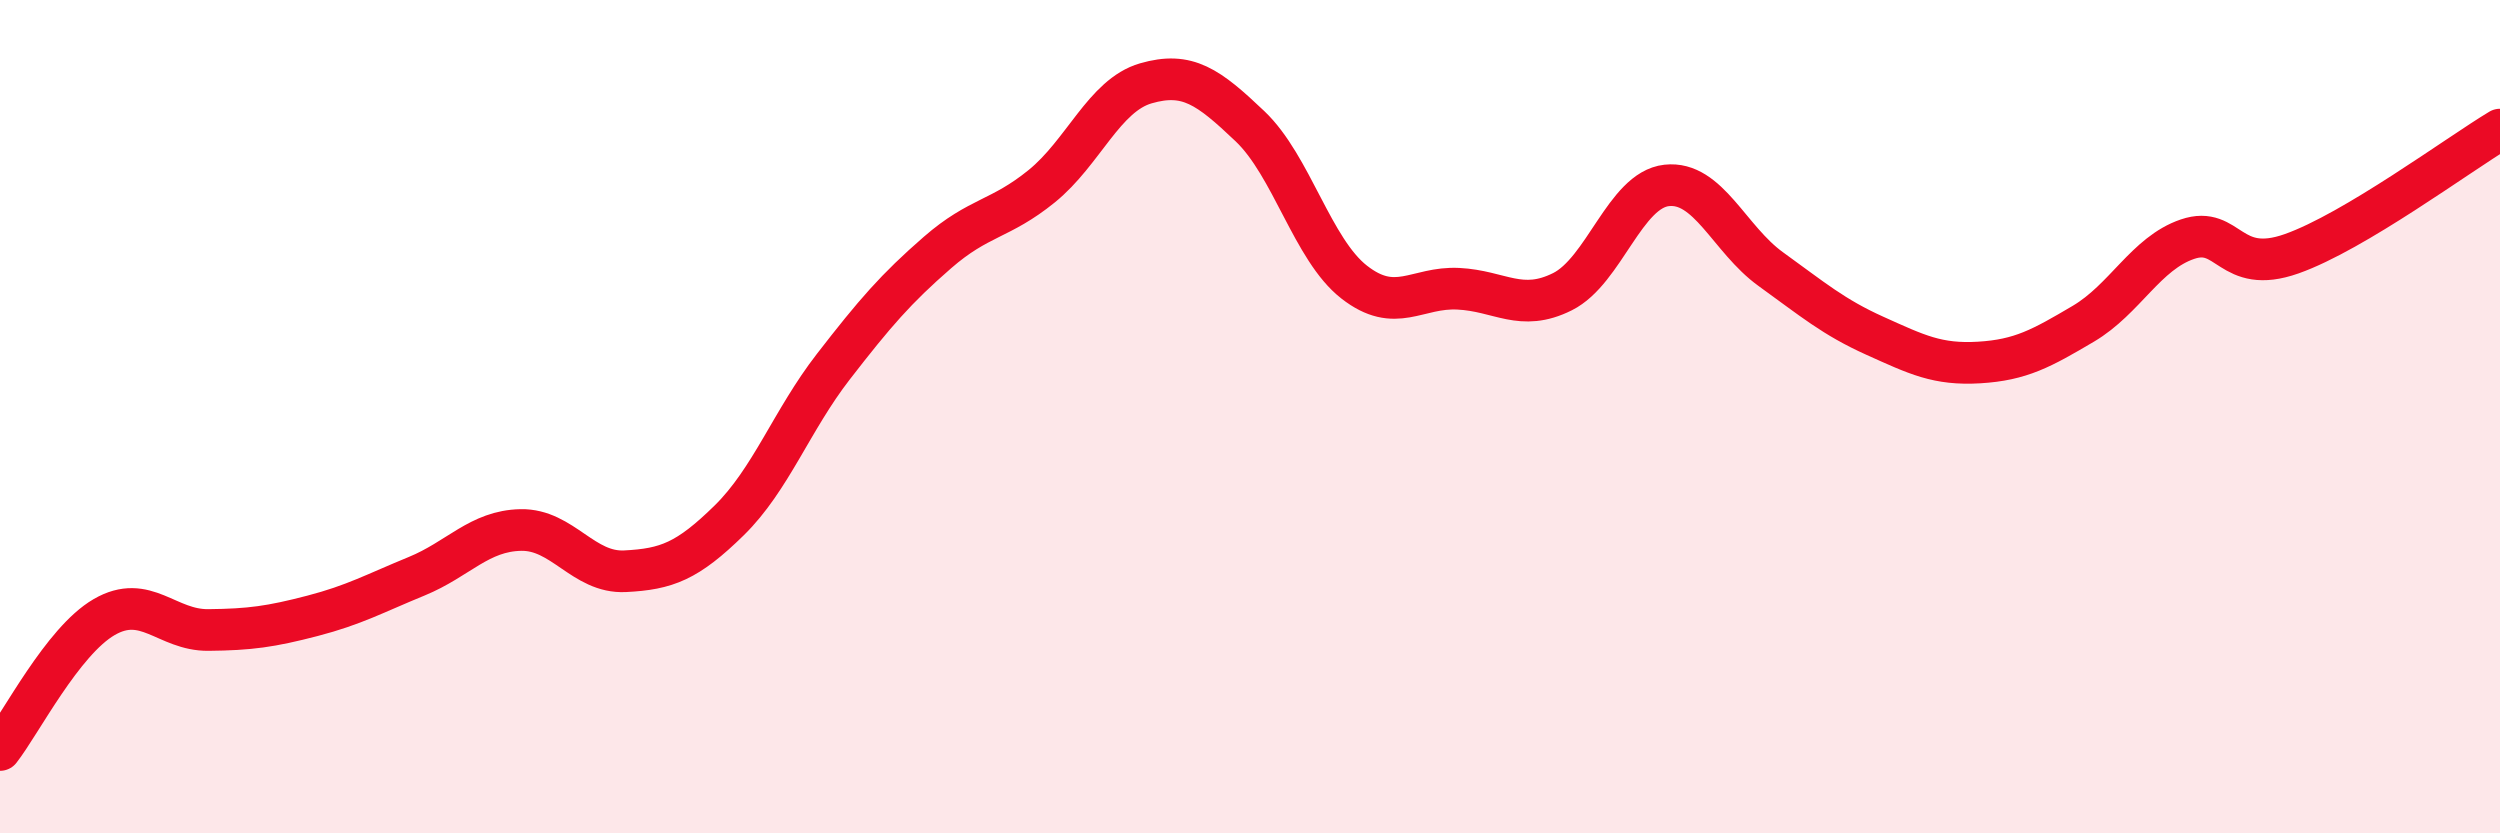 
    <svg width="60" height="20" viewBox="0 0 60 20" xmlns="http://www.w3.org/2000/svg">
      <path
        d="M 0,18 C 0.5,17.36 1.5,15.39 2.5,14.81 C 3.5,14.23 4,15.13 5,15.12 C 6,15.11 6.5,15.04 7.5,14.78 C 8.5,14.52 9,14.24 10,13.83 C 11,13.42 11.5,12.74 12.5,12.72 C 13.5,12.7 14,13.76 15,13.71 C 16,13.66 16.5,13.47 17.5,12.49 C 18.5,11.51 19,10.09 20,8.8 C 21,7.51 21.5,6.93 22.5,6.06 C 23.5,5.19 24,5.28 25,4.47 C 26,3.66 26.5,2.29 27.5,2 C 28.5,1.71 29,2.08 30,3.03 C 31,3.98 31.5,5.99 32.5,6.77 C 33.5,7.55 34,6.88 35,6.93 C 36,6.98 36.5,7.5 37.5,7 C 38.5,6.5 39,4.56 40,4.45 C 41,4.34 41.5,5.74 42.5,6.46 C 43.5,7.18 44,7.61 45,8.06 C 46,8.51 46.5,8.76 47.5,8.7 C 48.5,8.64 49,8.36 50,7.77 C 51,7.18 51.5,6.08 52.5,5.74 C 53.5,5.4 53.5,6.62 55,6.09 C 56.5,5.56 59,3.71 60,3.11L60 20L0 20Z"
        fill="#EB0A25"
        opacity="0.1"
        stroke-linecap="round"
        stroke-linejoin="round"
      />
      <path
        d="M 0,18 C 0.5,17.36 1.5,15.39 2.5,14.81 C 3.5,14.23 4,15.13 5,15.12 C 6,15.11 6.5,15.04 7.5,14.78 C 8.5,14.52 9,14.24 10,13.83 C 11,13.42 11.5,12.74 12.5,12.72 C 13.5,12.7 14,13.76 15,13.71 C 16,13.66 16.5,13.47 17.5,12.49 C 18.5,11.51 19,10.09 20,8.8 C 21,7.51 21.5,6.93 22.5,6.06 C 23.5,5.19 24,5.28 25,4.47 C 26,3.66 26.5,2.29 27.5,2 C 28.5,1.71 29,2.08 30,3.03 C 31,3.98 31.5,5.99 32.5,6.77 C 33.5,7.55 34,6.88 35,6.93 C 36,6.98 36.5,7.5 37.5,7 C 38.5,6.5 39,4.56 40,4.45 C 41,4.34 41.5,5.74 42.5,6.46 C 43.5,7.18 44,7.61 45,8.06 C 46,8.51 46.5,8.76 47.5,8.7 C 48.5,8.64 49,8.36 50,7.77 C 51,7.18 51.5,6.08 52.5,5.74 C 53.5,5.4 53.5,6.62 55,6.09 C 56.5,5.56 59,3.71 60,3.11"
        stroke="#EB0A25"
        stroke-width="1"
        fill="none"
        stroke-linecap="round"
        stroke-linejoin="round"
      />
    </svg>
  